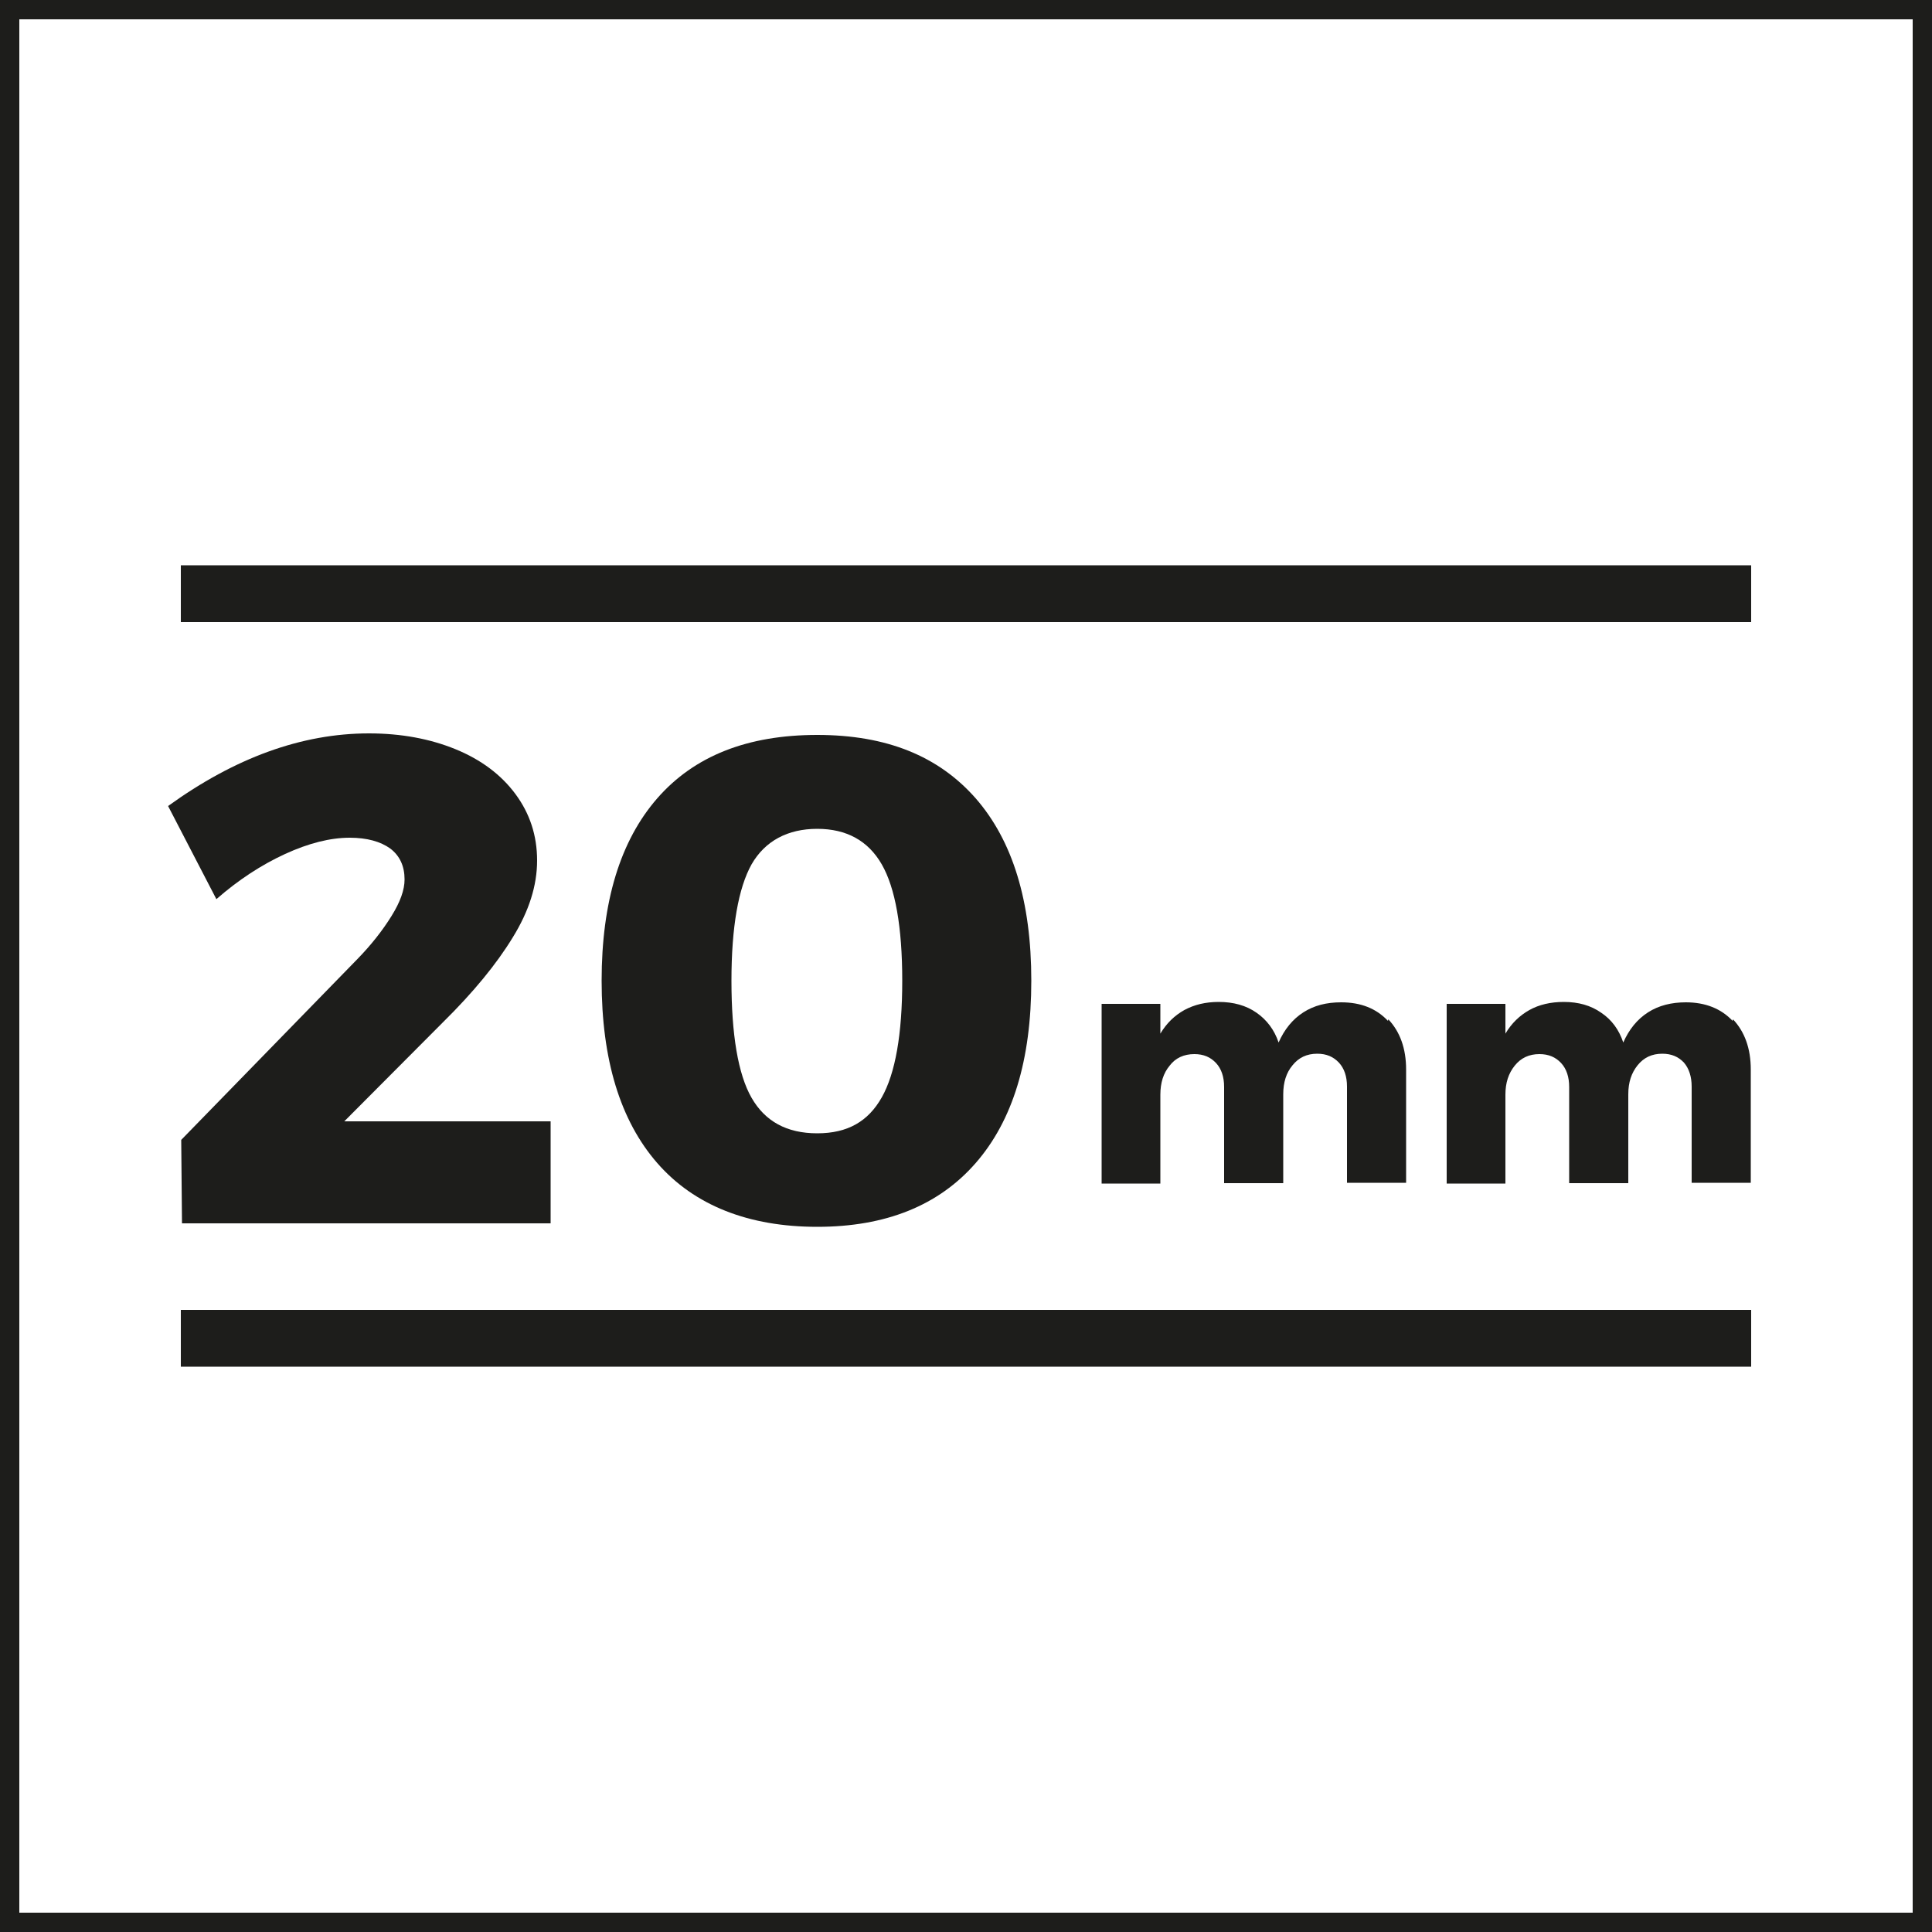 <?xml version="1.0" encoding="UTF-8"?><svg id="Capa_1" xmlns="http://www.w3.org/2000/svg" viewBox="0 0 50 50"><defs><style>.cls-1{fill:#1d1d1b;}</style></defs><g><rect class="cls-1" x="4.68" y="14.63" width="40.64" height="1.47"/><rect class="cls-1" x="4.68" y="33.9" width="40.64" height="1.47"/></g><g><path class="cls-1" d="m35.93,26.38c.3.32.46.75.46,1.3v2.93h-1.53v-2.49c0-.26-.07-.47-.21-.62s-.32-.23-.56-.23c-.27,0-.48.1-.64.3-.16.19-.24.44-.24.75v2.3h-1.53v-2.49c0-.26-.07-.47-.21-.62s-.32-.23-.56-.23c-.27,0-.49.1-.64.3-.16.19-.24.44-.24.75v2.3h-1.52v-4.65h1.52v.77c.16-.27.37-.47.62-.61.26-.14.55-.21.89-.21.38,0,.71.09.98.28.26.18.46.44.57.77.15-.34.36-.6.64-.78.28-.18.6-.26.98-.26.51,0,.91.16,1.21.48Z"/><path class="cls-1" d="m44.85,26.38c.3.32.46.75.46,1.3v2.93h-1.53v-2.49c0-.26-.07-.47-.2-.62-.14-.15-.32-.23-.56-.23-.27,0-.48.1-.64.3s-.24.44-.24.75v2.3h-1.53v-2.49c0-.26-.07-.47-.21-.62s-.32-.23-.56-.23c-.27,0-.48.1-.64.3s-.24.44-.24.75v2.3h-1.52v-4.65h1.52v.77c.16-.27.37-.47.62-.61s.55-.21.89-.21c.38,0,.7.09.97.28.27.18.46.44.57.77.15-.34.36-.6.64-.78.28-.18.61-.26.98-.26.5,0,.91.16,1.21.48Z"/></g><g><path class="cls-1" d="m14.25,29.03v2.63H4.71l-.02-2.16,4.56-4.68c.36-.37.65-.74.88-1.11.23-.37.34-.68.34-.95,0-.34-.12-.61-.37-.8-.25-.18-.6-.28-1.05-.28-.5,0-1.06.14-1.67.42-.61.28-1.21.67-1.78,1.17l-1.25-2.41c1.73-1.25,3.46-1.88,5.2-1.88.83,0,1.58.14,2.24.41.66.27,1.18.66,1.55,1.16.37.5.56,1.07.56,1.72s-.21,1.31-.63,1.99c-.42.69-1.02,1.42-1.8,2.19l-2.56,2.57h5.34Z"/><path class="cls-1" d="m25.25,20.66c.96,1.1,1.44,2.67,1.44,4.72s-.48,3.62-1.44,4.72c-.96,1.1-2.33,1.65-4.1,1.65s-3.18-.55-4.14-1.65c-.96-1.1-1.44-2.68-1.44-4.72s.48-3.62,1.44-4.72c.96-1.1,2.34-1.64,4.14-1.64s3.14.55,4.1,1.64Zm-5.8,1.71c-.34.61-.52,1.62-.52,3.01s.17,2.42.52,3.03c.35.61.91.92,1.7.92s1.32-.31,1.67-.93.53-1.63.53-3.02-.18-2.4-.53-3.01c-.35-.61-.91-.92-1.67-.92s-1.35.31-1.7.92Z"/></g><path class="cls-1" d="m49.5.5v49H.5V.5h49m.5-.5H0v50h50V0h0Z"/></svg>